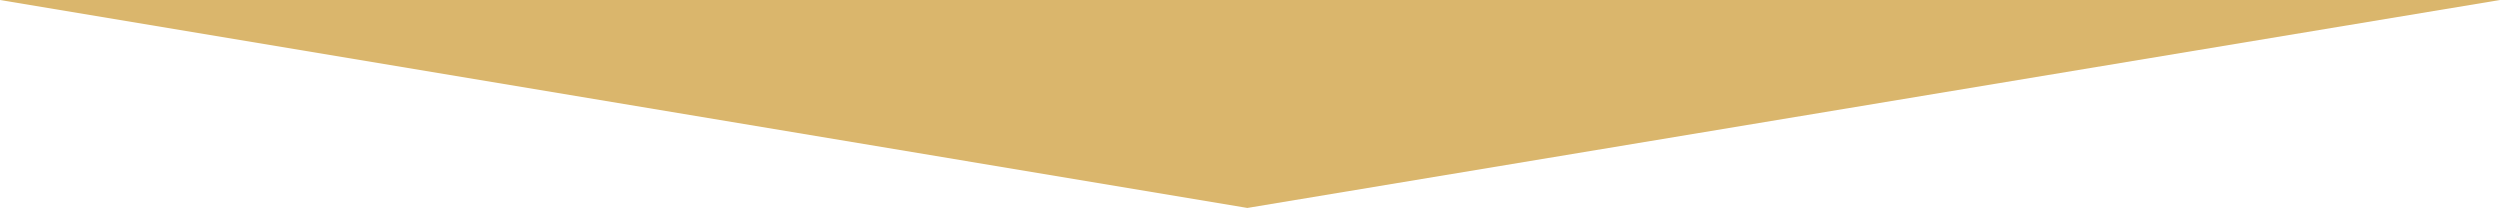 <?xml version="1.0" encoding="UTF-8"?> <svg xmlns="http://www.w3.org/2000/svg" id="uuid-b598a52a-ceee-411c-bc62-f58ed1c8d36e" data-name="Layer 1" viewBox="0 0 549 45.663"><defs><style> .uuid-c8b78a4e-9284-43a9-b7ea-c0a4fc570eb0 { fill: #c9952b; opacity: .69; } .uuid-c8b78a4e-9284-43a9-b7ea-c0a4fc570eb0, .uuid-9d496c1d-7f08-4821-9ad7-994064901a06 { stroke-width: 0px; } .uuid-9d496c1d-7f08-4821-9ad7-994064901a06 { fill: none; } </style></defs><polygon class="uuid-c8b78a4e-9284-43a9-b7ea-c0a4fc570eb0" points="549 0 0 0 273.922 45.663 549 0"></polygon><rect class="uuid-9d496c1d-7f08-4821-9ad7-994064901a06" y="0" width="549" height="45.663"></rect><rect class="uuid-9d496c1d-7f08-4821-9ad7-994064901a06" y="0" width="549" height="45.663"></rect></svg> 